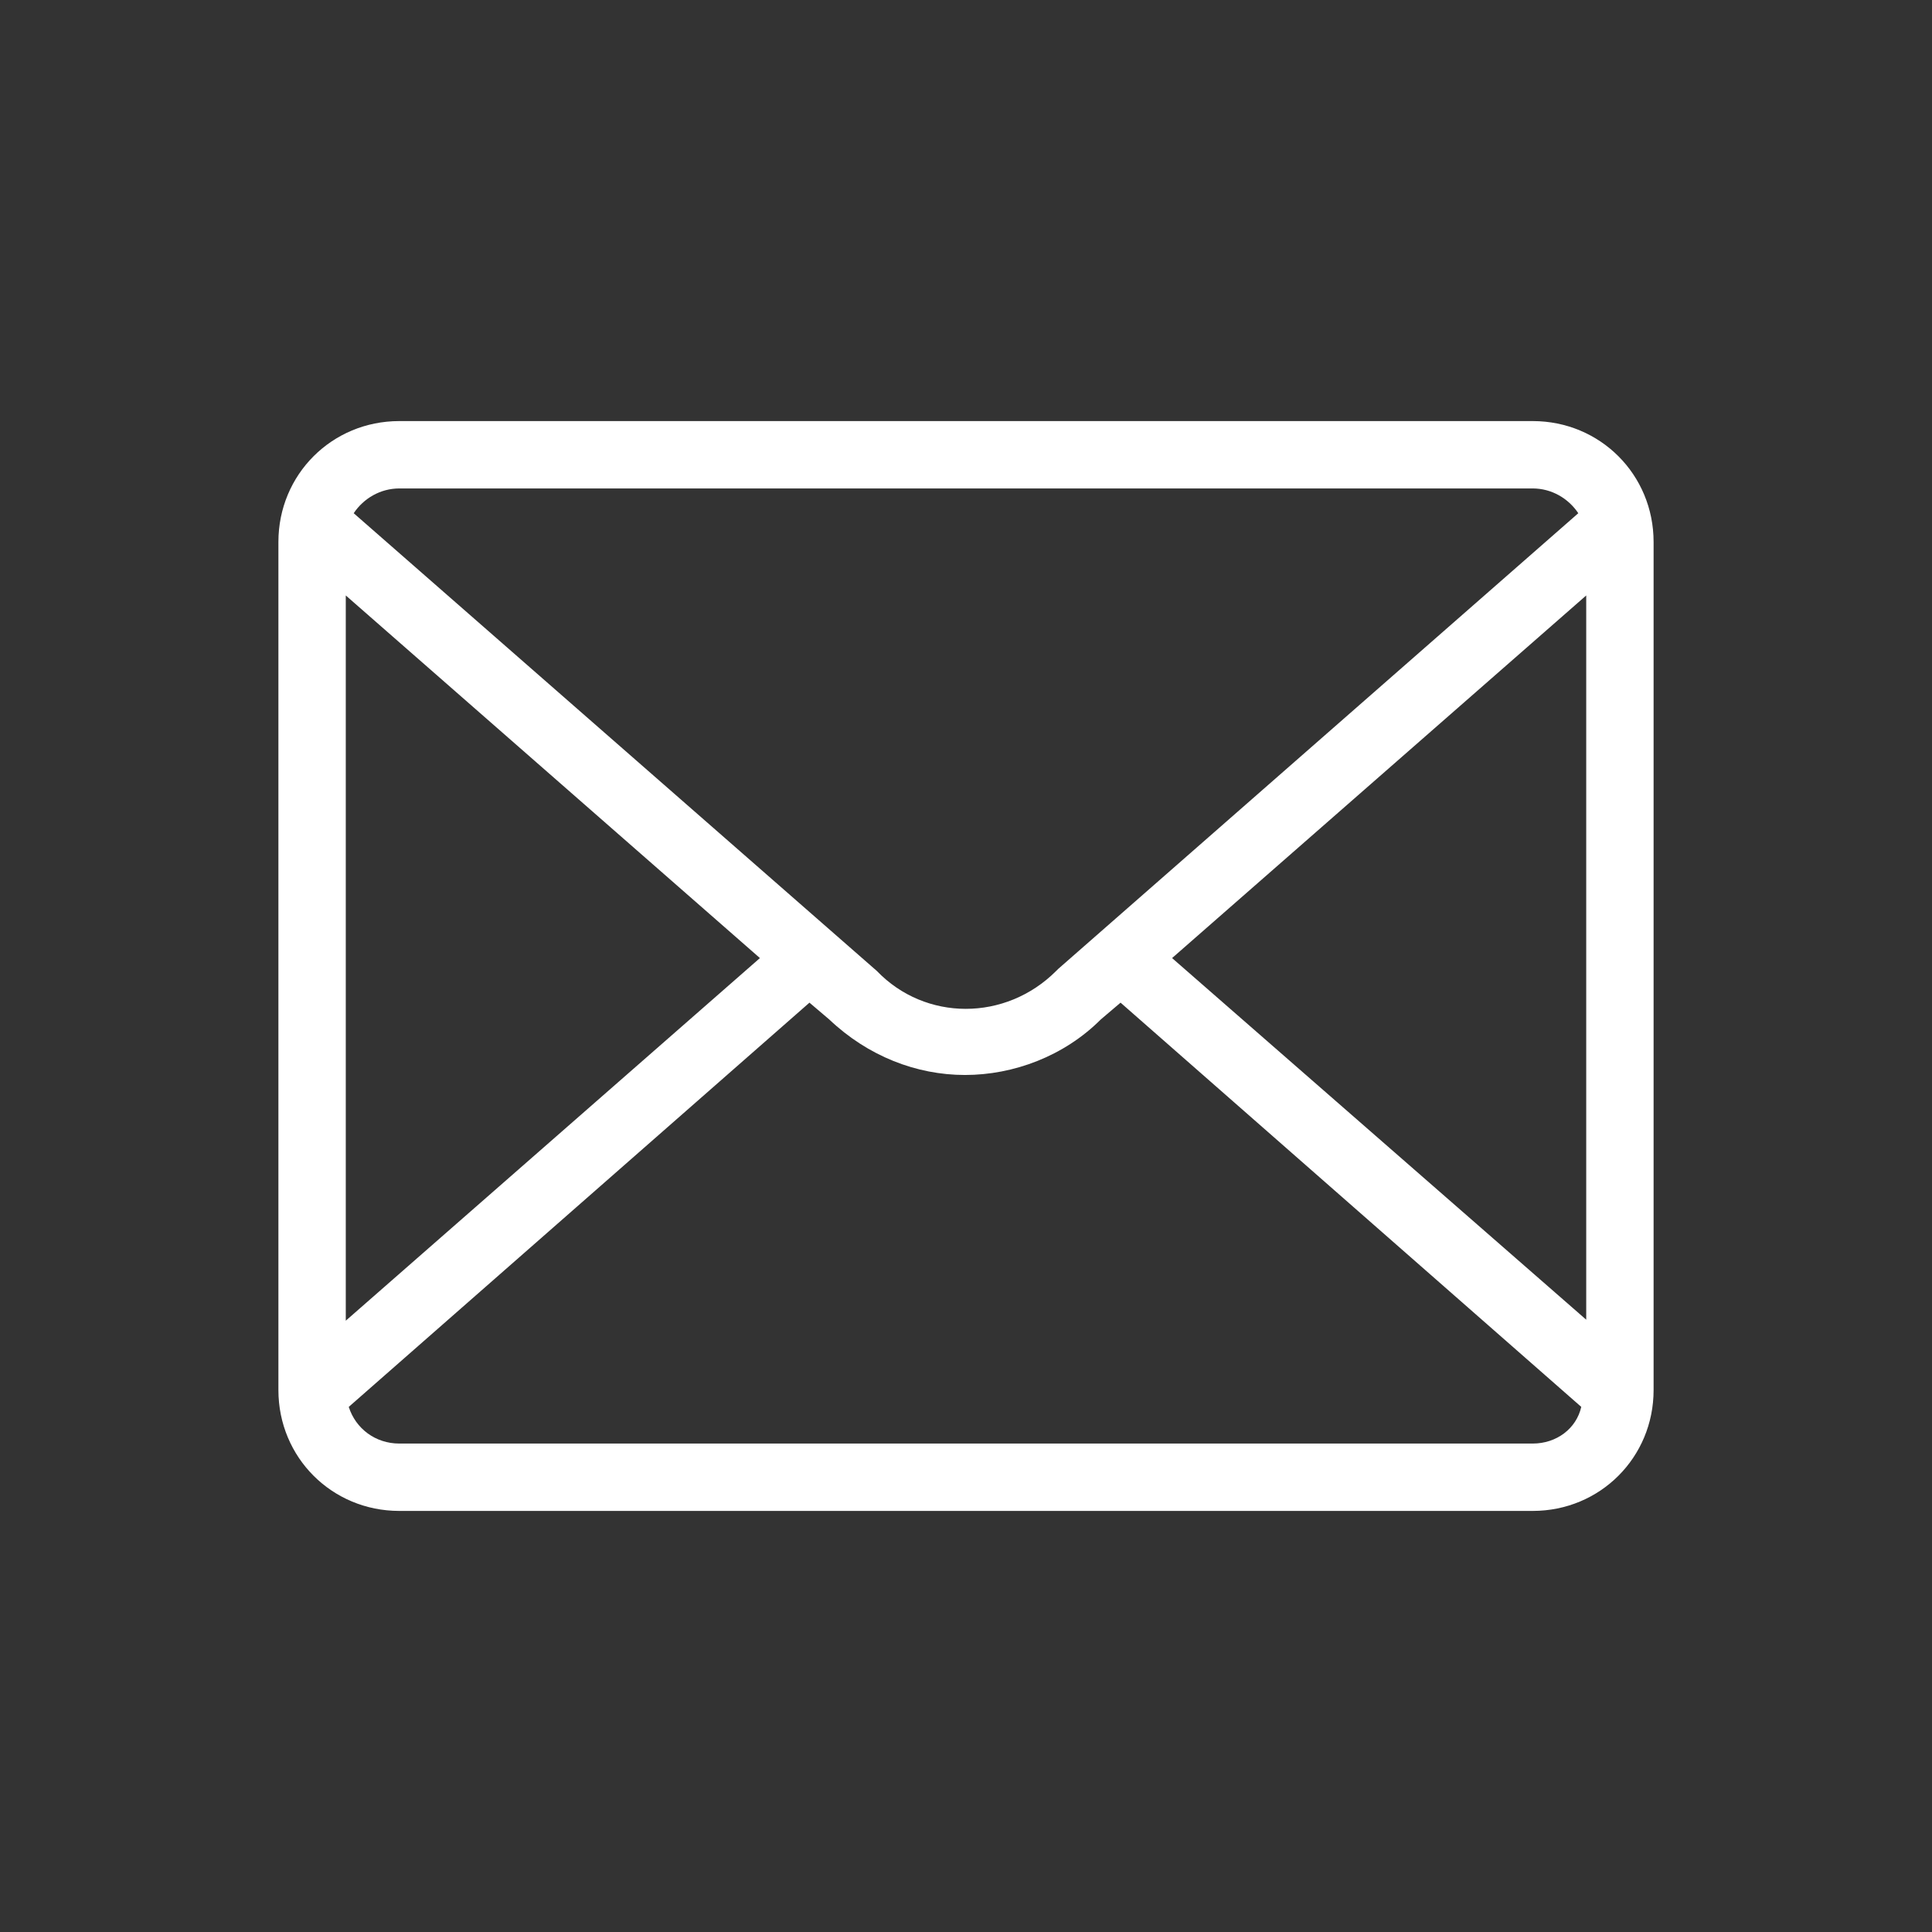 <?xml version="1.0" encoding="utf-8"?>
<!-- Generator: Adobe Illustrator 26.4.0, SVG Export Plug-In . SVG Version: 6.00 Build 0)  -->
<svg xmlns="http://www.w3.org/2000/svg" version="1.1" id="Calque_1" xmlns:xlink="http://www.w3.org/1999/xlink" viewBox="0 0 195 195" style="enable-background:new 0 0 195 195;" xml:space="preserve" preserveAspectRatio="xMinYMin">
<rect x="0" y="0" width="195" height="195" fill="#333333" stroke="none"/>
<style type="text/css">
	.st0{fill:#B5C400;}
	.st1{fill:#282828;}
	.st2{fill:#6BB7D4;}
	.st3{fill:#D26E16;}
	.st4{fill:none;}
	.st5{fill:#F2F2F2;}
	.st6{fill:#FFFFFF;}
	.st7{fill:#C8C8C8;}
	.st8{fill:#B4C300;}
	.st9{opacity:0;fill:#FFFFFF;}
	.st10{fill:none;stroke:#666666;stroke-linecap:round;stroke-miterlimit:10;}
	.st11{fill:none;stroke:#666666;stroke-width:1;stroke-linecap:round;stroke-miterlimit:10;}
	.st12{fill:#66D9BA;}
	.st13{fill:#62CFD9;}
	.st14{fill:#69D18B;}
	.st15{fill:#D6E52E;}
	.st16{fill:#FFFF40;}
	.st17{fill:#B8C32C;}
	.st18{fill:#4177BB;}
	.st19{fill:#2AA2DD;}
	.st20{fill:#A1BF35;}
	.st21{fill:#7FB245;}
	.st22{fill:#208BCE;}
	.st23{fill:#4062A9;}
	.st24{fill:#C62648;}
	.st25{fill:#C9423C;}
	.st26{fill:#BFBFBF;}
	.st27{fill:#666666;}
	.st28{fill:none;stroke:#FFFFFF;stroke-width:1;stroke-linecap:round;stroke-miterlimit:10;}
	.st29{fill:none;stroke:#666666;stroke-width:0.52;stroke-linecap:round;stroke-miterlimit:10;}
	.st30{fill-rule:evenodd;clip-rule:evenodd;fill:#D6E52E;}
	.st31{fill:#88CC66;}
	.st32{fill:#67B5E5;}
</style>
<path class="st6" d="M154.7,42.5H40.3c-6.8,0-12.2,5.4-12.2,12.2v85.6c0,6.8,5.4,12.2,12.2,12.2h114.4c6.8,0,12.2-5.4,12.2-12.2
	l0-85.6C166.9,47.9,161.5,42.5,154.7,42.5L154.7,42.5z M118.3,96.7l41.8-36.6v73.1L118.3,96.7z M40.3,49.3h114.4
	c1.9,0,3.6,1,4.6,2.5l-52.5,46l-0.2,0.2c-5.1,5.1-13.2,5.1-18.1,0L35.7,51.8C36.7,50.3,38.4,49.3,40.3,49.3L40.3,49.3z M76.7,96.7
	l-41.8,36.6V60.1L76.7,96.7z M154.7,145.7H40.3c-2.4,0-4.4-1.5-5.1-3.7l46.5-40.8l2,1.7c3.9,3.7,8.8,5.6,13.7,5.6
	c4.9,0,10-1.9,13.7-5.6l2-1.7l46.5,40.8C159.1,144.2,157.1,145.7,154.7,145.7L154.7,145.7z"/>
</svg>
